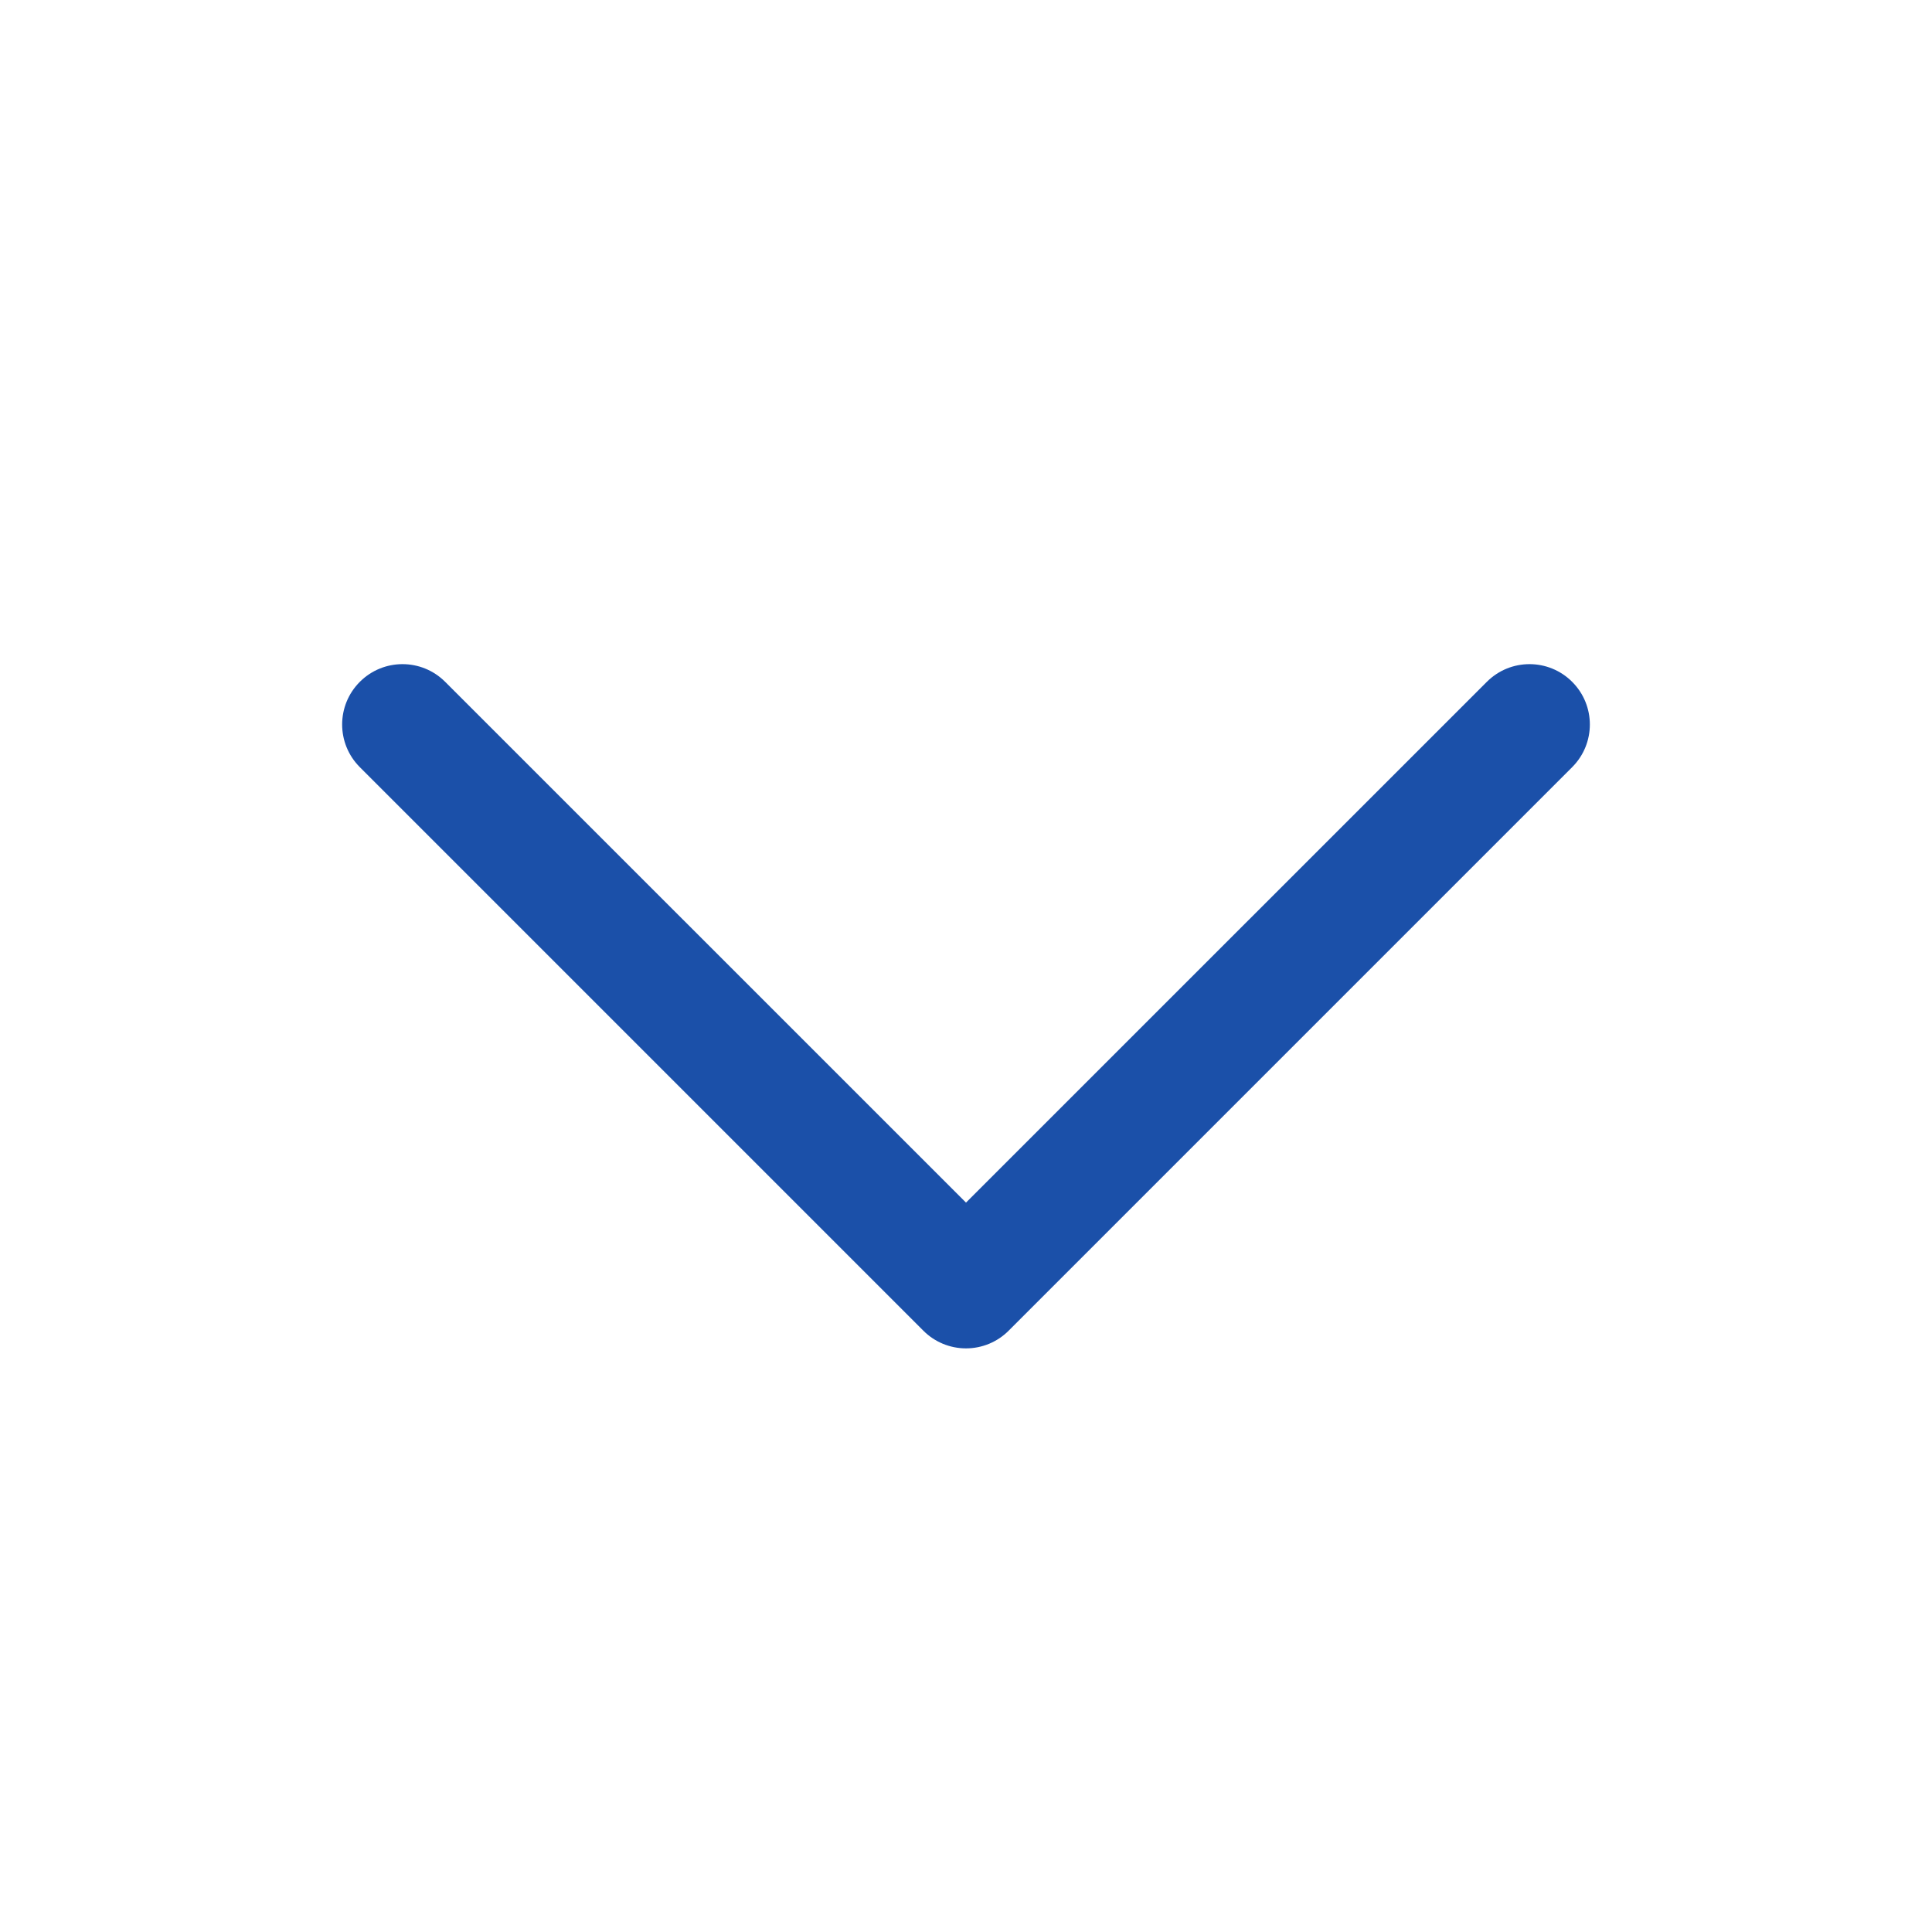 <svg width="24" height="24" viewBox="0 0 24 24" fill="none" xmlns="http://www.w3.org/2000/svg">
<path fill-rule="evenodd" clip-rule="evenodd" d="M19.53 8.47C19.237 8.177 18.763 8.177 18.47 8.47L12 14.939L5.53 8.47C5.237 8.177 4.763 8.177 4.47 8.47C4.177 8.763 4.177 9.237 4.47 9.53L11.47 16.53C11.61 16.671 11.801 16.75 12 16.75C12.199 16.75 12.39 16.671 12.53 16.53L19.53 9.53C19.823 9.237 19.823 8.763 19.53 8.47Z" fill="#1B50A9"/>
</svg>

